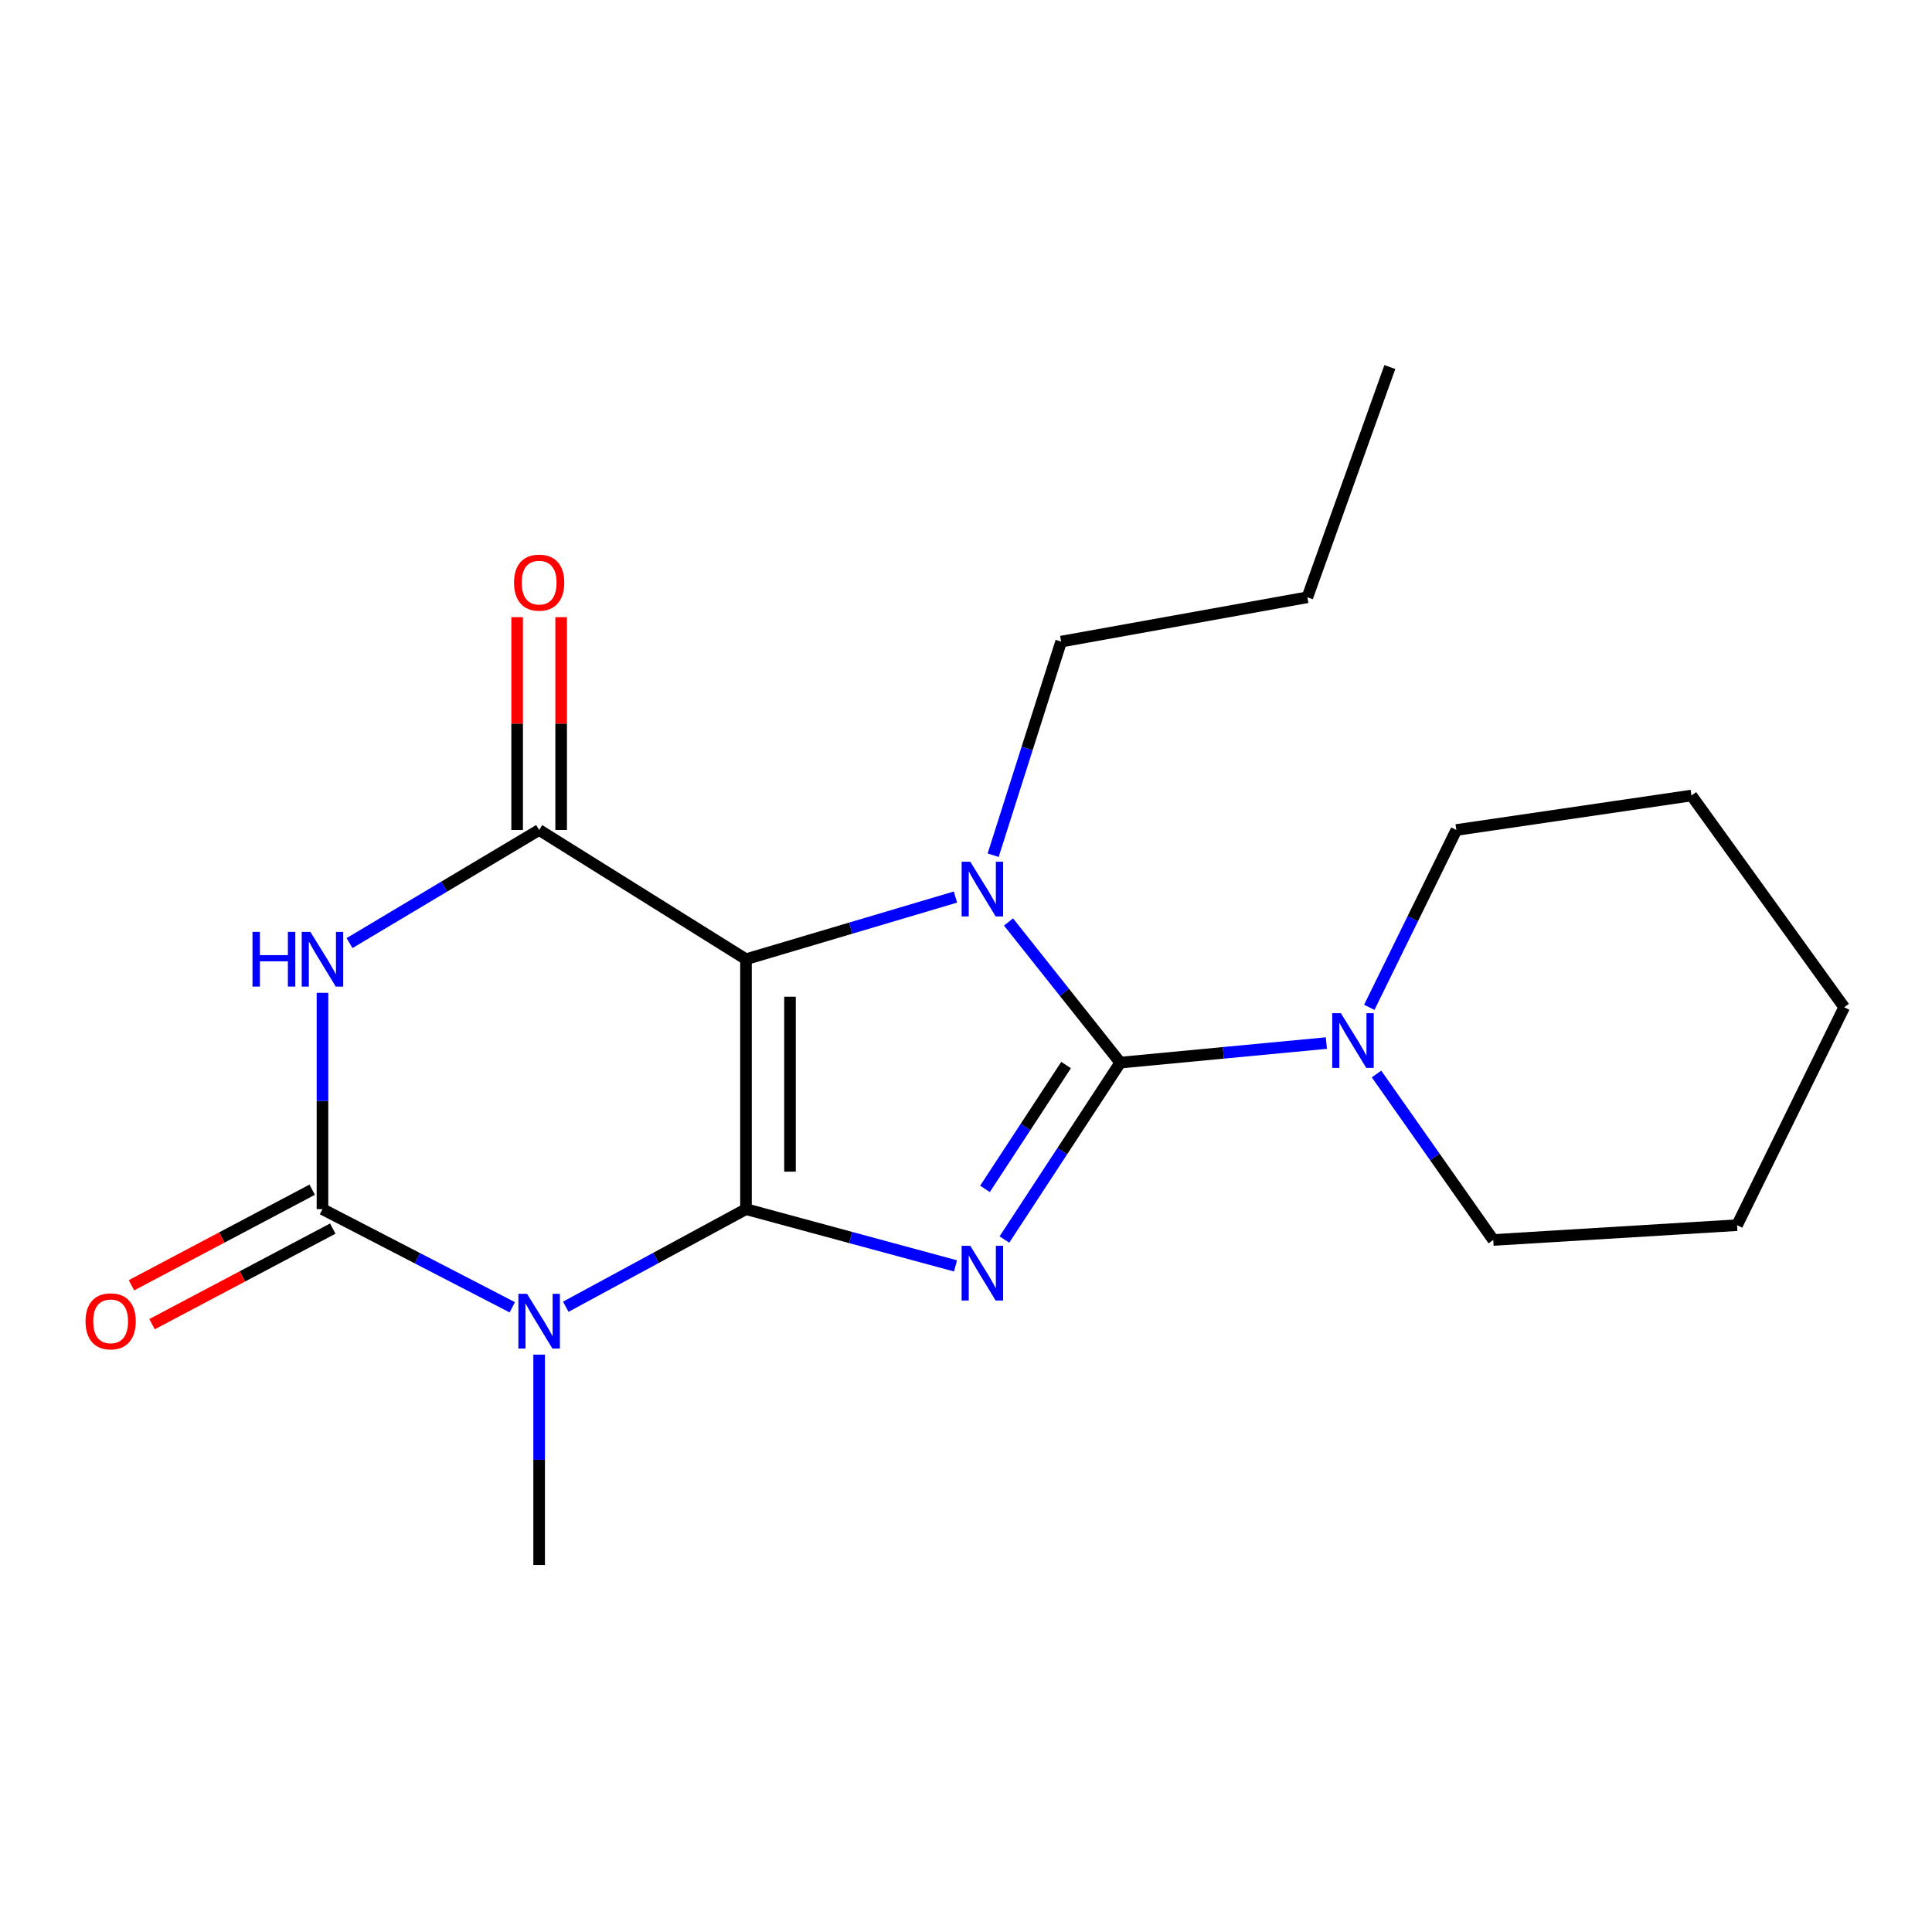<?xml version='1.0' encoding='iso-8859-1'?>
<svg version='1.1' baseProfile='full'
              xmlns='http://www.w3.org/2000/svg'
                      xmlns:rdkit='http://www.rdkit.org/xml'
                      xmlns:xlink='http://www.w3.org/1999/xlink'
                  xml:space='preserve'
width='1000px' height='1000px' viewBox='0 0 1000 1000'>
<!-- END OF HEADER -->
<rect style='opacity:1.0;fill:#FFFFFF;stroke:none' width='1000' height='1000' x='0' y='0'> </rect>
<path class='bond-0' d='M 386.118,625.852 L 386.118,496.495' style='fill:none;fill-rule:evenodd;stroke:#000000;stroke-width:6px;stroke-linecap:butt;stroke-linejoin:miter;stroke-opacity:1' />
<path class='bond-0' d='M 408.897,606.448 L 408.897,515.898' style='fill:none;fill-rule:evenodd;stroke:#000000;stroke-width:6px;stroke-linecap:butt;stroke-linejoin:miter;stroke-opacity:1' />
<path class='bond-1' d='M 386.118,625.852 L 440.343,640.539' style='fill:none;fill-rule:evenodd;stroke:#000000;stroke-width:6px;stroke-linecap:butt;stroke-linejoin:miter;stroke-opacity:1' />
<path class='bond-1' d='M 440.343,640.539 L 494.568,655.227' style='fill:none;fill-rule:evenodd;stroke:#0000FF;stroke-width:6px;stroke-linecap:butt;stroke-linejoin:miter;stroke-opacity:1' />
<path class='bond-4' d='M 386.118,625.852 L 339.48,651.111' style='fill:none;fill-rule:evenodd;stroke:#000000;stroke-width:6px;stroke-linecap:butt;stroke-linejoin:miter;stroke-opacity:1' />
<path class='bond-4' d='M 339.48,651.111 L 292.842,676.371' style='fill:none;fill-rule:evenodd;stroke:#0000FF;stroke-width:6px;stroke-linecap:butt;stroke-linejoin:miter;stroke-opacity:1' />
<path class='bond-3' d='M 386.118,496.495 L 440.332,480.403' style='fill:none;fill-rule:evenodd;stroke:#000000;stroke-width:6px;stroke-linecap:butt;stroke-linejoin:miter;stroke-opacity:1' />
<path class='bond-3' d='M 440.332,480.403 L 494.546,464.31' style='fill:none;fill-rule:evenodd;stroke:#0000FF;stroke-width:6px;stroke-linecap:butt;stroke-linejoin:miter;stroke-opacity:1' />
<path class='bond-7' d='M 386.118,496.495 L 279.058,429.601' style='fill:none;fill-rule:evenodd;stroke:#000000;stroke-width:6px;stroke-linecap:butt;stroke-linejoin:miter;stroke-opacity:1' />
<path class='bond-2' d='M 519.883,641.578 L 549.867,595.795' style='fill:none;fill-rule:evenodd;stroke:#0000FF;stroke-width:6px;stroke-linecap:butt;stroke-linejoin:miter;stroke-opacity:1' />
<path class='bond-2' d='M 549.867,595.795 L 579.85,550.012' style='fill:none;fill-rule:evenodd;stroke:#000000;stroke-width:6px;stroke-linecap:butt;stroke-linejoin:miter;stroke-opacity:1' />
<path class='bond-2' d='M 509.823,615.363 L 530.811,583.315' style='fill:none;fill-rule:evenodd;stroke:#0000FF;stroke-width:6px;stroke-linecap:butt;stroke-linejoin:miter;stroke-opacity:1' />
<path class='bond-2' d='M 530.811,583.315 L 551.799,551.267' style='fill:none;fill-rule:evenodd;stroke:#000000;stroke-width:6px;stroke-linecap:butt;stroke-linejoin:miter;stroke-opacity:1' />
<path class='bond-8' d='M 579.85,550.012 L 633.192,544.951' style='fill:none;fill-rule:evenodd;stroke:#000000;stroke-width:6px;stroke-linecap:butt;stroke-linejoin:miter;stroke-opacity:1' />
<path class='bond-8' d='M 633.192,544.951 L 686.533,539.89' style='fill:none;fill-rule:evenodd;stroke:#0000FF;stroke-width:6px;stroke-linecap:butt;stroke-linejoin:miter;stroke-opacity:1' />
<path class='bond-21' d='M 579.85,550.012 L 550.928,513.608' style='fill:none;fill-rule:evenodd;stroke:#000000;stroke-width:6px;stroke-linecap:butt;stroke-linejoin:miter;stroke-opacity:1' />
<path class='bond-21' d='M 550.928,513.608 L 522.006,477.204' style='fill:none;fill-rule:evenodd;stroke:#0000FF;stroke-width:6px;stroke-linecap:butt;stroke-linejoin:miter;stroke-opacity:1' />
<path class='bond-11' d='M 514.053,442.655 L 531.645,387.376' style='fill:none;fill-rule:evenodd;stroke:#0000FF;stroke-width:6px;stroke-linecap:butt;stroke-linejoin:miter;stroke-opacity:1' />
<path class='bond-11' d='M 531.645,387.376 L 549.238,332.096' style='fill:none;fill-rule:evenodd;stroke:#000000;stroke-width:6px;stroke-linecap:butt;stroke-linejoin:miter;stroke-opacity:1' />
<path class='bond-5' d='M 265.162,676.651 L 216.037,651.251' style='fill:none;fill-rule:evenodd;stroke:#0000FF;stroke-width:6px;stroke-linecap:butt;stroke-linejoin:miter;stroke-opacity:1' />
<path class='bond-5' d='M 216.037,651.251 L 166.912,625.852' style='fill:none;fill-rule:evenodd;stroke:#000000;stroke-width:6px;stroke-linecap:butt;stroke-linejoin:miter;stroke-opacity:1' />
<path class='bond-12' d='M 279.058,701.151 L 279.058,755.584' style='fill:none;fill-rule:evenodd;stroke:#0000FF;stroke-width:6px;stroke-linecap:butt;stroke-linejoin:miter;stroke-opacity:1' />
<path class='bond-12' d='M 279.058,755.584 L 279.058,810.017' style='fill:none;fill-rule:evenodd;stroke:#000000;stroke-width:6px;stroke-linecap:butt;stroke-linejoin:miter;stroke-opacity:1' />
<path class='bond-6' d='M 166.912,625.852 L 166.912,569.87' style='fill:none;fill-rule:evenodd;stroke:#000000;stroke-width:6px;stroke-linecap:butt;stroke-linejoin:miter;stroke-opacity:1' />
<path class='bond-6' d='M 166.912,569.87 L 166.912,513.889' style='fill:none;fill-rule:evenodd;stroke:#0000FF;stroke-width:6px;stroke-linecap:butt;stroke-linejoin:miter;stroke-opacity:1' />
<path class='bond-9' d='M 161.587,615.784 L 114.817,640.518' style='fill:none;fill-rule:evenodd;stroke:#000000;stroke-width:6px;stroke-linecap:butt;stroke-linejoin:miter;stroke-opacity:1' />
<path class='bond-9' d='M 114.817,640.518 L 68.047,665.253' style='fill:none;fill-rule:evenodd;stroke:#FF0000;stroke-width:6px;stroke-linecap:butt;stroke-linejoin:miter;stroke-opacity:1' />
<path class='bond-9' d='M 172.236,635.92 L 125.466,660.654' style='fill:none;fill-rule:evenodd;stroke:#000000;stroke-width:6px;stroke-linecap:butt;stroke-linejoin:miter;stroke-opacity:1' />
<path class='bond-9' d='M 125.466,660.654 L 78.696,685.389' style='fill:none;fill-rule:evenodd;stroke:#FF0000;stroke-width:6px;stroke-linecap:butt;stroke-linejoin:miter;stroke-opacity:1' />
<path class='bond-20' d='M 180.916,488.141 L 229.987,458.871' style='fill:none;fill-rule:evenodd;stroke:#0000FF;stroke-width:6px;stroke-linecap:butt;stroke-linejoin:miter;stroke-opacity:1' />
<path class='bond-20' d='M 229.987,458.871 L 279.058,429.601' style='fill:none;fill-rule:evenodd;stroke:#000000;stroke-width:6px;stroke-linecap:butt;stroke-linejoin:miter;stroke-opacity:1' />
<path class='bond-10' d='M 290.448,429.601 L 290.448,374.524' style='fill:none;fill-rule:evenodd;stroke:#000000;stroke-width:6px;stroke-linecap:butt;stroke-linejoin:miter;stroke-opacity:1' />
<path class='bond-10' d='M 290.448,374.524 L 290.448,319.447' style='fill:none;fill-rule:evenodd;stroke:#FF0000;stroke-width:6px;stroke-linecap:butt;stroke-linejoin:miter;stroke-opacity:1' />
<path class='bond-10' d='M 267.669,429.601 L 267.669,374.524' style='fill:none;fill-rule:evenodd;stroke:#000000;stroke-width:6px;stroke-linecap:butt;stroke-linejoin:miter;stroke-opacity:1' />
<path class='bond-10' d='M 267.669,374.524 L 267.669,319.447' style='fill:none;fill-rule:evenodd;stroke:#FF0000;stroke-width:6px;stroke-linecap:butt;stroke-linejoin:miter;stroke-opacity:1' />
<path class='bond-13' d='M 708.74,521.389 L 731.271,475.495' style='fill:none;fill-rule:evenodd;stroke:#0000FF;stroke-width:6px;stroke-linecap:butt;stroke-linejoin:miter;stroke-opacity:1' />
<path class='bond-13' d='M 731.271,475.495 L 753.803,429.601' style='fill:none;fill-rule:evenodd;stroke:#000000;stroke-width:6px;stroke-linecap:butt;stroke-linejoin:miter;stroke-opacity:1' />
<path class='bond-14' d='M 712.478,555.9 L 742.695,598.855' style='fill:none;fill-rule:evenodd;stroke:#0000FF;stroke-width:6px;stroke-linecap:butt;stroke-linejoin:miter;stroke-opacity:1' />
<path class='bond-14' d='M 742.695,598.855 L 772.911,641.809' style='fill:none;fill-rule:evenodd;stroke:#000000;stroke-width:6px;stroke-linecap:butt;stroke-linejoin:miter;stroke-opacity:1' />
<path class='bond-15' d='M 549.238,332.096 L 676.684,309.153' style='fill:none;fill-rule:evenodd;stroke:#000000;stroke-width:6px;stroke-linecap:butt;stroke-linejoin:miter;stroke-opacity:1' />
<path class='bond-16' d='M 753.803,429.601 L 875.504,411.758' style='fill:none;fill-rule:evenodd;stroke:#000000;stroke-width:6px;stroke-linecap:butt;stroke-linejoin:miter;stroke-opacity:1' />
<path class='bond-17' d='M 772.911,641.809 L 899.105,634.141' style='fill:none;fill-rule:evenodd;stroke:#000000;stroke-width:6px;stroke-linecap:butt;stroke-linejoin:miter;stroke-opacity:1' />
<path class='bond-18' d='M 676.684,309.153 L 719.382,189.983' style='fill:none;fill-rule:evenodd;stroke:#000000;stroke-width:6px;stroke-linecap:butt;stroke-linejoin:miter;stroke-opacity:1' />
<path class='bond-22' d='M 875.504,411.758 L 954.545,521.349' style='fill:none;fill-rule:evenodd;stroke:#000000;stroke-width:6px;stroke-linecap:butt;stroke-linejoin:miter;stroke-opacity:1' />
<path class='bond-19' d='M 899.105,634.141 L 954.545,521.349' style='fill:none;fill-rule:evenodd;stroke:#000000;stroke-width:6px;stroke-linecap:butt;stroke-linejoin:miter;stroke-opacity:1' />
<path  class='atom-2' d='M 502.217 644.835
L 511.497 659.835
Q 512.417 661.315, 513.897 663.995
Q 515.377 666.675, 515.457 666.835
L 515.457 644.835
L 519.217 644.835
L 519.217 673.155
L 515.337 673.155
L 505.377 656.755
Q 504.217 654.835, 502.977 652.635
Q 501.777 650.435, 501.417 649.755
L 501.417 673.155
L 497.737 673.155
L 497.737 644.835
L 502.217 644.835
' fill='#0000FF'/>
<path  class='atom-4' d='M 502.217 446.015
L 511.497 461.015
Q 512.417 462.495, 513.897 465.175
Q 515.377 467.855, 515.457 468.015
L 515.457 446.015
L 519.217 446.015
L 519.217 474.335
L 515.337 474.335
L 505.377 457.935
Q 504.217 456.015, 502.977 453.815
Q 501.777 451.615, 501.417 450.935
L 501.417 474.335
L 497.737 474.335
L 497.737 446.015
L 502.217 446.015
' fill='#0000FF'/>
<path  class='atom-5' d='M 272.798 669.676
L 282.078 684.676
Q 282.998 686.156, 284.478 688.836
Q 285.958 691.516, 286.038 691.676
L 286.038 669.676
L 289.798 669.676
L 289.798 697.996
L 285.918 697.996
L 275.958 681.596
Q 274.798 679.676, 273.558 677.476
Q 272.358 675.276, 271.998 674.596
L 271.998 697.996
L 268.318 697.996
L 268.318 669.676
L 272.798 669.676
' fill='#0000FF'/>
<path  class='atom-7' d='M 130.692 482.335
L 134.532 482.335
L 134.532 494.375
L 149.012 494.375
L 149.012 482.335
L 152.852 482.335
L 152.852 510.655
L 149.012 510.655
L 149.012 497.575
L 134.532 497.575
L 134.532 510.655
L 130.692 510.655
L 130.692 482.335
' fill='#0000FF'/>
<path  class='atom-7' d='M 160.652 482.335
L 169.932 497.335
Q 170.852 498.815, 172.332 501.495
Q 173.812 504.175, 173.892 504.335
L 173.892 482.335
L 177.652 482.335
L 177.652 510.655
L 173.772 510.655
L 163.812 494.255
Q 162.652 492.335, 161.412 490.135
Q 160.212 487.935, 159.852 487.255
L 159.852 510.655
L 156.172 510.655
L 156.172 482.335
L 160.652 482.335
' fill='#0000FF'/>
<path  class='atom-9' d='M 694.038 524.424
L 703.318 539.424
Q 704.238 540.904, 705.718 543.584
Q 707.198 546.264, 707.278 546.424
L 707.278 524.424
L 711.038 524.424
L 711.038 552.744
L 707.158 552.744
L 697.198 536.344
Q 696.038 534.424, 694.798 532.224
Q 693.598 530.024, 693.238 529.344
L 693.238 552.744
L 689.558 552.744
L 689.558 524.424
L 694.038 524.424
' fill='#0000FF'/>
<path  class='atom-10' d='M 44.271 683.916
Q 44.271 677.116, 47.631 673.316
Q 50.991 669.516, 57.271 669.516
Q 63.551 669.516, 66.911 673.316
Q 70.271 677.116, 70.271 683.916
Q 70.271 690.796, 66.871 694.716
Q 63.471 698.596, 57.271 698.596
Q 51.031 698.596, 47.631 694.716
Q 44.271 690.836, 44.271 683.916
M 57.271 695.396
Q 61.591 695.396, 63.911 692.516
Q 66.271 689.596, 66.271 683.916
Q 66.271 678.356, 63.911 675.556
Q 61.591 672.716, 57.271 672.716
Q 52.951 672.716, 50.591 675.516
Q 48.271 678.316, 48.271 683.916
Q 48.271 689.636, 50.591 692.516
Q 52.951 695.396, 57.271 695.396
' fill='#FF0000'/>
<path  class='atom-11' d='M 266.058 301.564
Q 266.058 294.764, 269.418 290.964
Q 272.778 287.164, 279.058 287.164
Q 285.338 287.164, 288.698 290.964
Q 292.058 294.764, 292.058 301.564
Q 292.058 308.444, 288.658 312.364
Q 285.258 316.244, 279.058 316.244
Q 272.818 316.244, 269.418 312.364
Q 266.058 308.484, 266.058 301.564
M 279.058 313.044
Q 283.378 313.044, 285.698 310.164
Q 288.058 307.244, 288.058 301.564
Q 288.058 296.004, 285.698 293.204
Q 283.378 290.364, 279.058 290.364
Q 274.738 290.364, 272.378 293.164
Q 270.058 295.964, 270.058 301.564
Q 270.058 307.284, 272.378 310.164
Q 274.738 313.044, 279.058 313.044
' fill='#FF0000'/>
</svg>
